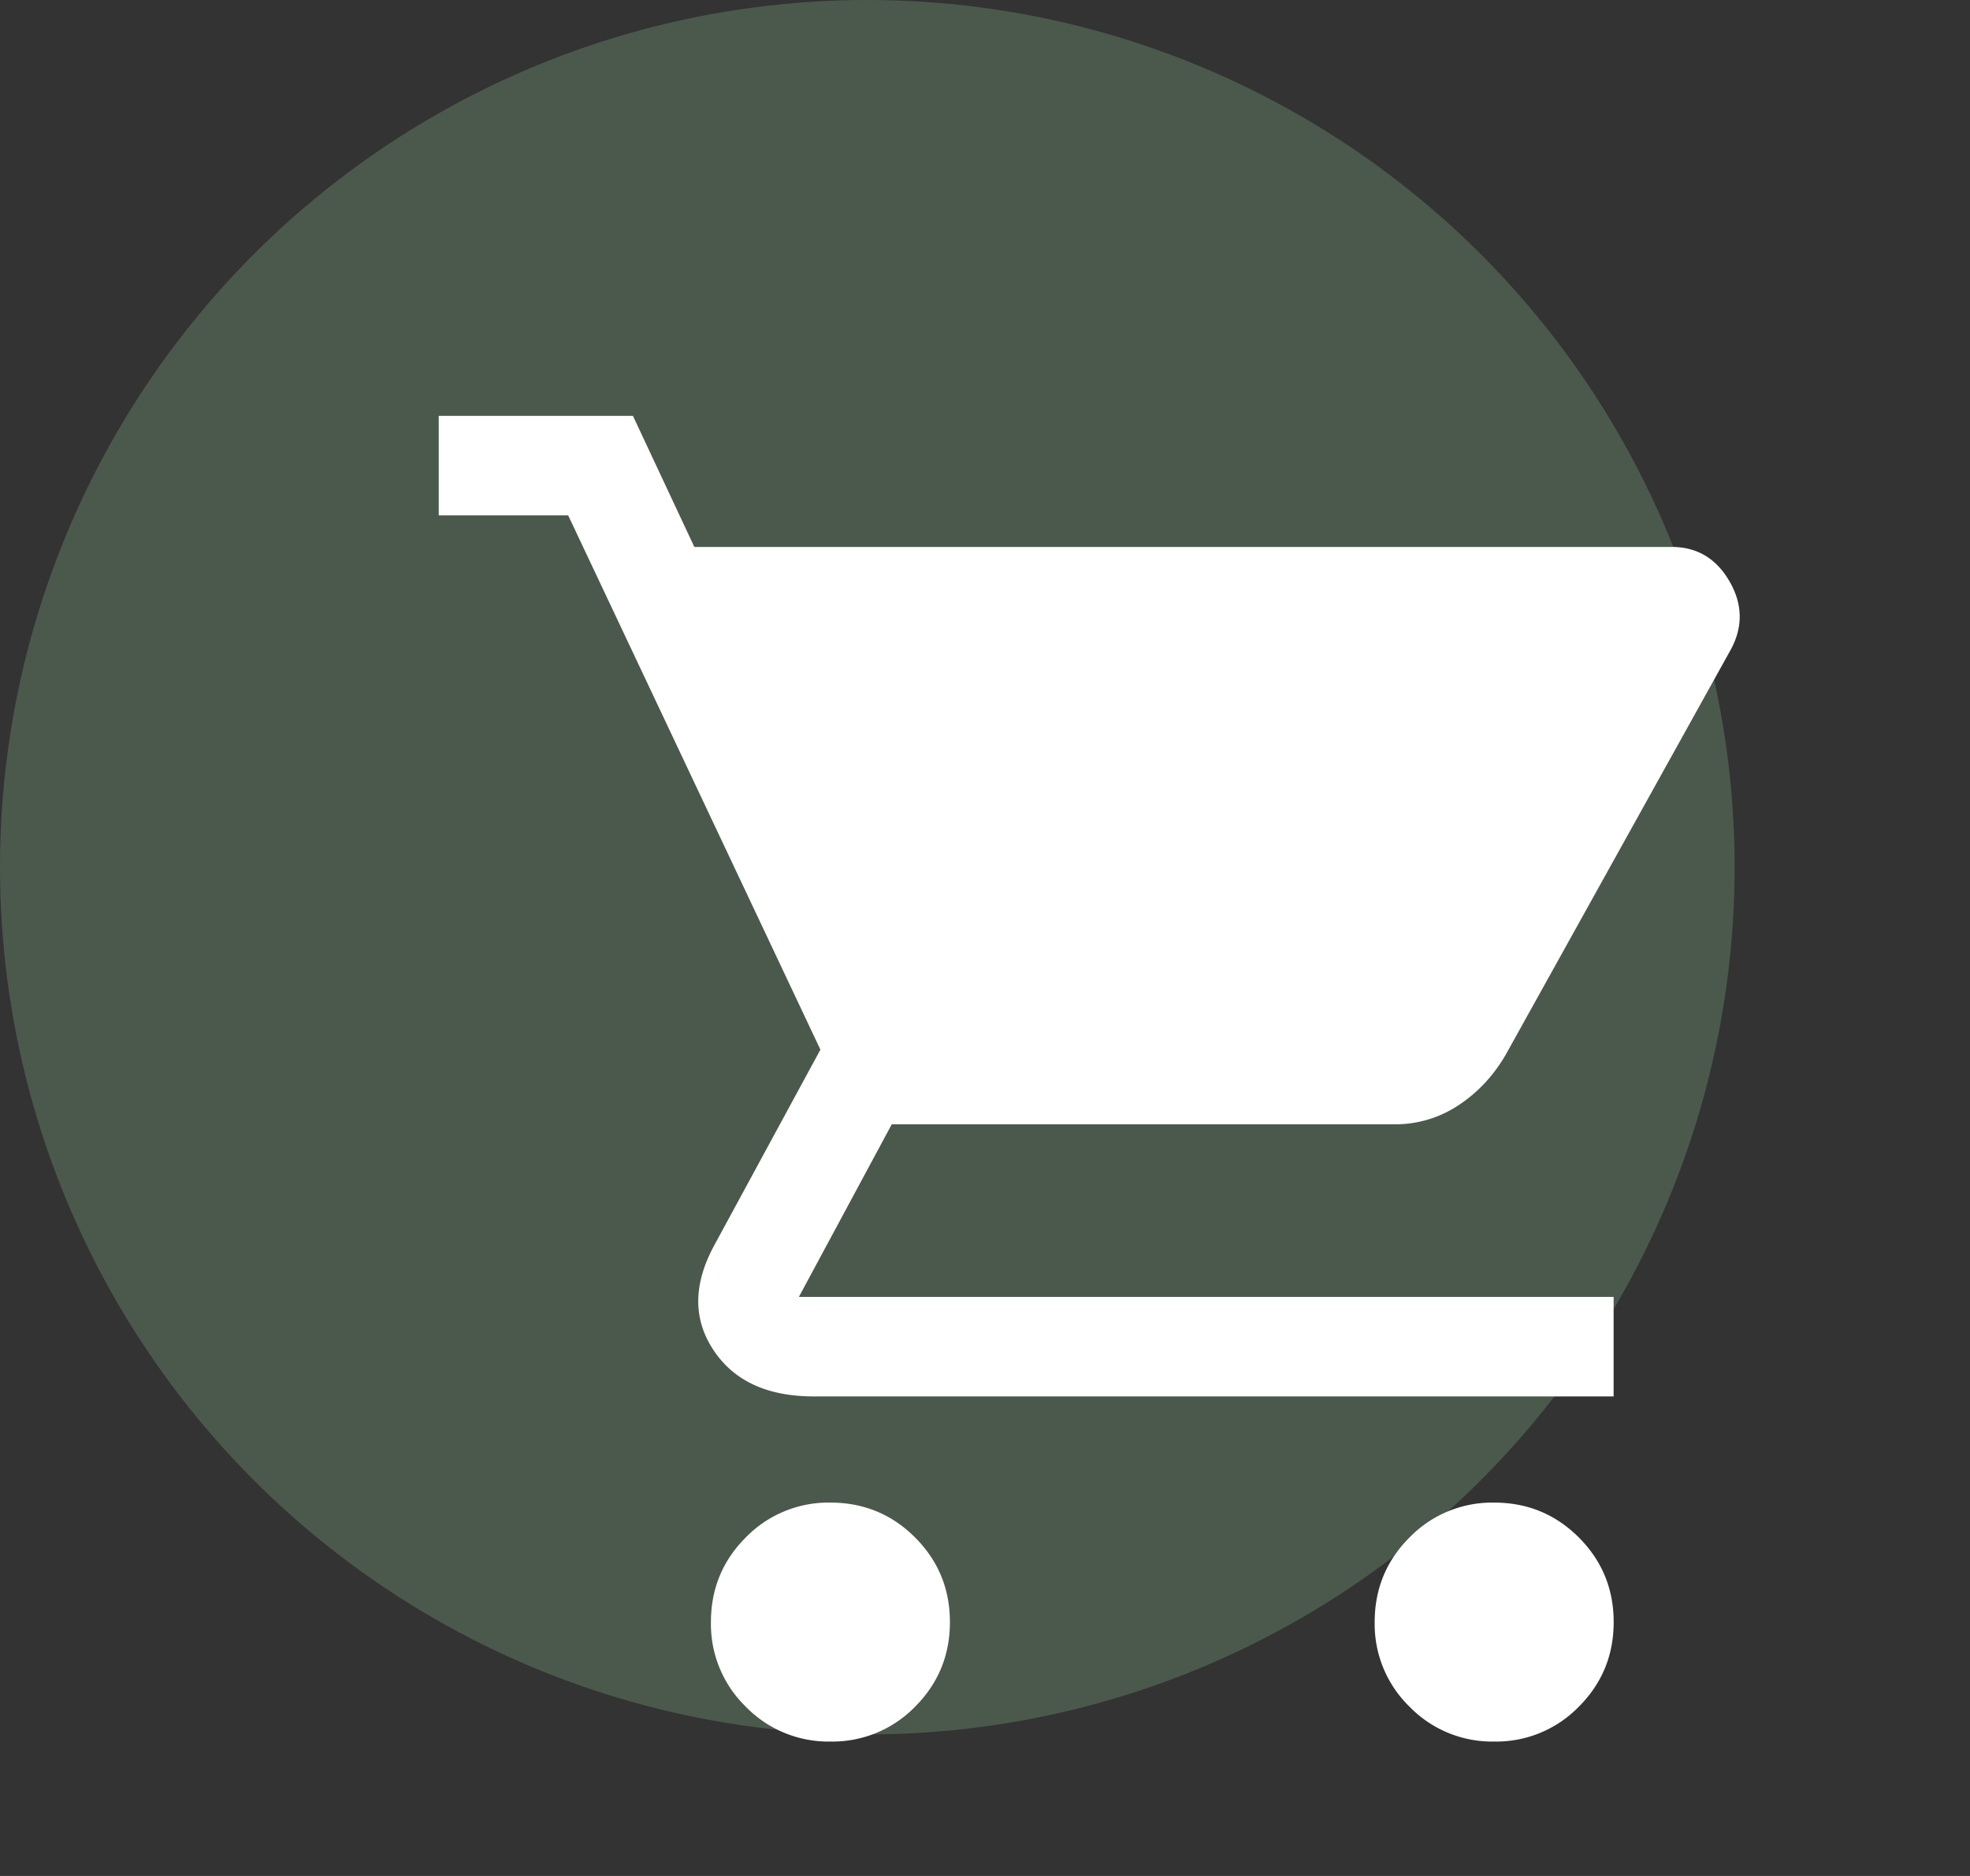 <svg xmlns="http://www.w3.org/2000/svg" width="42" height="40" fill="none" viewBox="0 0 42 40"><rect x="0" y="0" width="42" height="40" fill="#333333" stroke="none"/><circle cx="18.491" cy="18.491" r="18.491" fill="#B1FFB8" fill-opacity=".19"/><path fill="#fff" d="M17.704 37.134a2.456 2.456 0 0 1-1.804-.743 2.456 2.456 0 0 1-.743-1.804c0-.708.248-1.31.743-1.805a2.456 2.456 0 0 1 1.804-.743c.708 0 1.31.248 1.805.743.495.496.743 1.097.743 1.805 0 .707-.248 1.308-.743 1.804a2.456 2.456 0 0 1-1.805.743Zm14.151 0a2.456 2.456 0 0 1-1.804-.743 2.456 2.456 0 0 1-.743-1.804c0-.708.248-1.31.743-1.805a2.456 2.456 0 0 1 1.805-.743c.707 0 1.308.248 1.804.743.495.496.743 1.097.743 1.805 0 .707-.248 1.308-.743 1.804a2.456 2.456 0 0 1-1.804.743ZM14.805 11.662H35.64c.542 0 .955.248 1.238.743.283.495.283.99 0 1.486l-4.776 8.597c-.26.448-.595.807-1.008 1.079a2.43 2.43 0 0 1-1.362.406h-10.72l-1.98 3.68h17.37v2.122H17.35c-.99 0-1.704-.33-2.14-.99-.437-.66-.431-1.404.017-2.23l2.264-4.174-5.377-11.391h-2.76V8.867h4.14l1.309 2.795Z"/></svg>